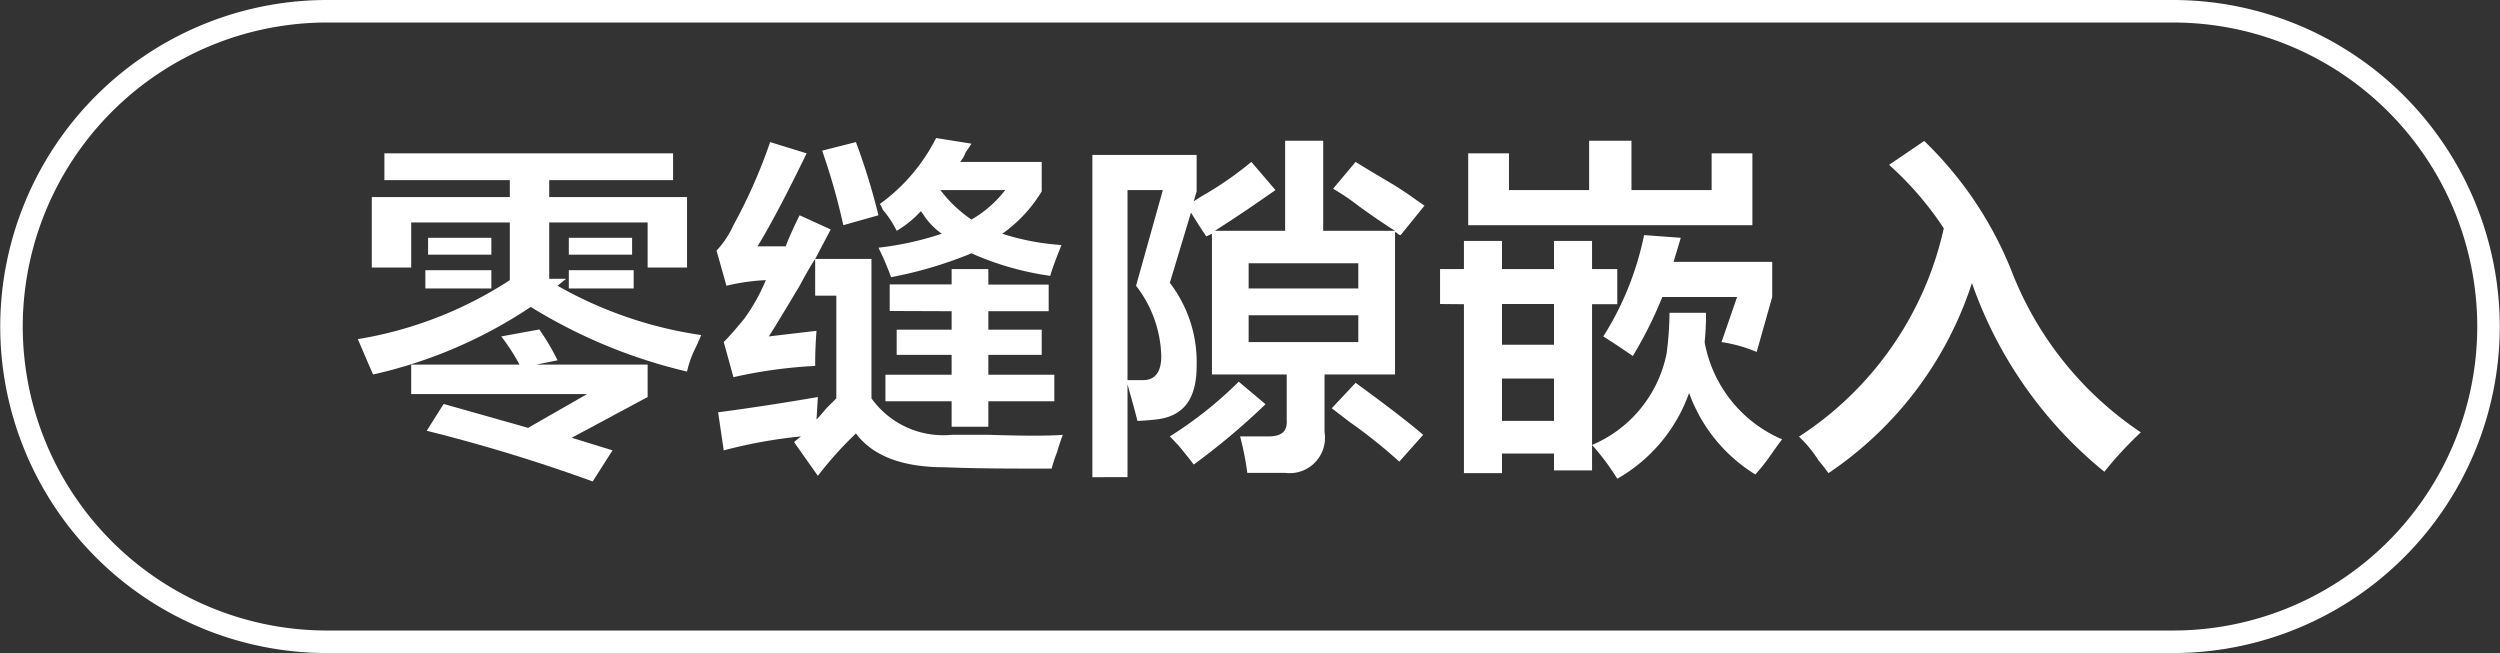 <svg id="图层_1" data-name="图层 1" xmlns="http://www.w3.org/2000/svg" width="111.02" height="29" viewBox="0 0 111.02 29">
  <rect x="0" y="0" width="111.02" height="29" fill="#333333" stroke="none"/>
  <defs>
    <style>
      .cls-1 {
        fill: #fff;
      }
    </style>
  </defs>
  <g>
    <path class="cls-1" d="M-452.44,335.05v-1.19h12.82v1.19h-5.5v.75H-439v3.13h-1.75v-2h-4.37v2.5h.75l-.38.31a18.18,18.18,0,0,0,6.38,2.19c-.05.12-.13.31-.25.56a4.62,4.62,0,0,0-.38,1.06,23.27,23.27,0,0,1-6.94-2.87,20.75,20.75,0,0,1-7,3c-.21-.46-.43-1-.68-1.57a17.52,17.52,0,0,0,6.75-2.62v-2.56h-4.38v2H-453V335.8h6.13v-.75Zm9.25,13.38a73.73,73.73,0,0,0-7.37-2.25l.75-1.19,3.75,1.06,2.62-1.5h-7.81v-1.31h4.81a9,9,0,0,0-.81-1.25l1.69-.31a10.53,10.53,0,0,1,.81,1.37l-.94.19h4.94v1.44l-3.37,1.81,1.81.56Zm-7.43-8.57v-.81h2.93v.81Zm.12-1.5v-.75h2.81v.75Zm6.25,0v-.75h2.81v.75Zm0,1.5v-.81h2.88v.81Z" transform="translate(469.51 -327.05)"/>
    <path class="cls-1" d="M-437.25,339.74l-.44-1.56a4.1,4.1,0,0,0,.75-1.13,23.47,23.47,0,0,0,1.63-3.69l1.62.5c-.91,1.88-1.64,3.25-2.18,4.13h1.25c.16-.42.37-.88.62-1.38l1.38.63-.69,1.31h2.5v6.19a3.92,3.92,0,0,0,3.56,1.62h1.69c1.54.05,2.62.05,3.25,0a7.44,7.44,0,0,0-.25.75,7.06,7.06,0,0,0-.25.75c-1.75,0-3.34,0-4.75-.06-1.88,0-3.19-.5-3.94-1.5a16.35,16.35,0,0,0-1.69,1.88l-1.06-1.5.31-.25a21.7,21.7,0,0,0-3.43.62l-.25-1.69c1.5-.2,3-.43,4.43-.68l-.06,1c.13-.13.27-.3.44-.5l.44-.44v-4.56h-.94v-1.63c-.17.25-.4.65-.69,1.19-.67,1.12-1.12,1.87-1.37,2.25l2.12-.25q-.06.75-.06,1.56a21.15,21.15,0,0,0-3.63.5l-.43-1.56c.25-.25.56-.61.93-1.06a8.55,8.55,0,0,0,.94-1.69A9.19,9.19,0,0,0-437.25,339.74Zm5.19-2.69a29,29,0,0,0-.94-3.31l1.5-.38a29,29,0,0,1,1,3.25Zm9.19,2.25a13.07,13.07,0,0,1-3.5-1,18.42,18.42,0,0,1-3.57,1.06,11.72,11.72,0,0,0-.56-1.31,13.85,13.85,0,0,0,2.81-.62,3.25,3.25,0,0,1-.75-.75,1.49,1.49,0,0,0-.18-.25,4.62,4.62,0,0,1-1.07.87,4.36,4.36,0,0,0-.62-.94.8.8,0,0,0-.13-.25,8.11,8.11,0,0,0,2.5-2.93l1.57.25c-.05.08-.13.21-.25.37a1.5,1.5,0,0,1-.25.44h3.62v1.31a6.28,6.28,0,0,1-1.75,1.88,10.79,10.79,0,0,0,2.63.5C-422.62,338.55-422.79,339-422.87,339.3Zm-7.13,1.56v-1.18h2.75V339h1.63v.69h2.68v1.18h-2.68v.82h2.37v1.12h-2.37v.88h2.93v1.18h-2.93V346h-1.63v-1.13h-2.94v-1.18h2.94v-.88h-2.44v-1.12h2.44v-.82Zm5.13-5.37h-2.88a5.85,5.85,0,0,0,1.38,1.31A5.07,5.07,0,0,0-424.87,335.49Z" transform="translate(469.51 -327.05)"/>
    <path class="cls-1" d="M-415.94,337.55c-.25-.37-.48-.73-.68-1.06l-.94,3.12a5.77,5.77,0,0,1,1.19,3.69c0,1.46-.57,2.25-1.82,2.38q-.56.06-.81.06c-.12-.5-.27-1-.44-1.63v4.13H-421V333.93h4.63v1.62l-.13.44c.13-.08.29-.19.5-.31a15.19,15.19,0,0,0,2.06-1.44l1.07,1.25c-.88.62-1.78,1.23-2.69,1.81h3.12v-4h1.69v4h3.19c-.34-.21-.86-.56-1.56-1.06a10.6,10.6,0,0,0-1.19-.81l1-1.19c.33.21.85.52,1.56.94s1.17.79,1.5,1l-1.06,1.31a.19.19,0,0,1-.13-.06.19.19,0,0,0-.12-.07v6.32h-3.13v2.56a1.57,1.57,0,0,1-1.75,1.81h-1.68a12.6,12.6,0,0,0-.32-1.62h1.25c.59,0,.86-.21.82-.75v-2h-3.32v-6.25Zm-3.5-2.06v8.44h.69c.54,0,.81-.36.81-1.07a5.31,5.31,0,0,0-1.12-3.12l1.19-4.25Zm2.94,12.19c-.12-.17-.37-.48-.75-.94.08.12,0,0-.31-.31A17.67,17.67,0,0,0-414.5,344l1.19,1A30.62,30.62,0,0,1-416.5,347.68Zm2.44-8.94v1.12h4.87v-1.12Zm0,2.31v1.19h4.87v-1.19Zm6.69,6.5a23,23,0,0,0-2.19-1.75l-.81-.62,1.06-1.13q2.06,1.5,3,2.31Z" transform="translate(469.51 -327.05)"/>
    <path class="cls-1" d="M-405.56,340.55V339h1.06v-1.25h1.69V339h2.31v-1.25h1.69V339h1.12v1.56h-1.12v6.25a5.6,5.6,0,0,0,3.31-4.06,14.41,14.41,0,0,0,.13-1.81h1.62a12.56,12.56,0,0,1-.06,1.31,5.82,5.82,0,0,0,3.44,4.31c-.13.17-.3.4-.5.69a8.68,8.68,0,0,1-.69.87,7.06,7.06,0,0,1-2.94-3.62,7.13,7.13,0,0,1-3.19,3.81,10.47,10.47,0,0,0-1.12-1.5v1.13h-1.69v-.75h-2.31v.87h-1.69v-7.5Zm1.25-3.5v-3.19h1.81v1.63h3.56V333.3h1.88v2.19h3.56v-1.63h1.81v3.19Zm1.5,3.5v1.81h2.31v-1.81Zm0,3.31v1.88h2.31v-1.88Zm5.81-1c-.42-.29-.85-.58-1.31-.87a13.39,13.39,0,0,0,1.81-4.5l1.63.12-.32,1.07h4.38v1.56l-.69,2.44a6.47,6.47,0,0,0-1.56-.44l.69-2h-3.32A18.3,18.3,0,0,1-397,342.86Z" transform="translate(469.51 -327.05)"/>
    <path class="cls-1" d="M-376.06,348a18.78,18.78,0,0,1-5.88-8.38,16.19,16.19,0,0,1-6.37,8.44c-.09-.12-.23-.31-.44-.56a5.46,5.46,0,0,0-.87-1.06,14.86,14.86,0,0,0,6.43-9.25,14.33,14.33,0,0,0-2.43-2.82l1.56-1.06a16.53,16.53,0,0,1,3.87,5.75,15.24,15.24,0,0,0,5.75,7.19A16.41,16.41,0,0,0-376.06,348Z" transform="translate(469.51 -327.05)"/>
  </g>
  <path class="cls-1" d="M-373,356.05h-82a14.51,14.51,0,0,1-14.5-14.5,14.52,14.52,0,0,1,14.5-14.5h82a14.52,14.52,0,0,1,14.5,14.5A14.51,14.51,0,0,1-373,356.05Zm-82-28a13.52,13.52,0,0,0-13.5,13.5,13.51,13.51,0,0,0,13.5,13.5h82a13.51,13.51,0,0,0,13.5-13.5,13.51,13.51,0,0,0-13.5-13.5Z" transform="translate(469.51 -327.05)"/>
</svg>
